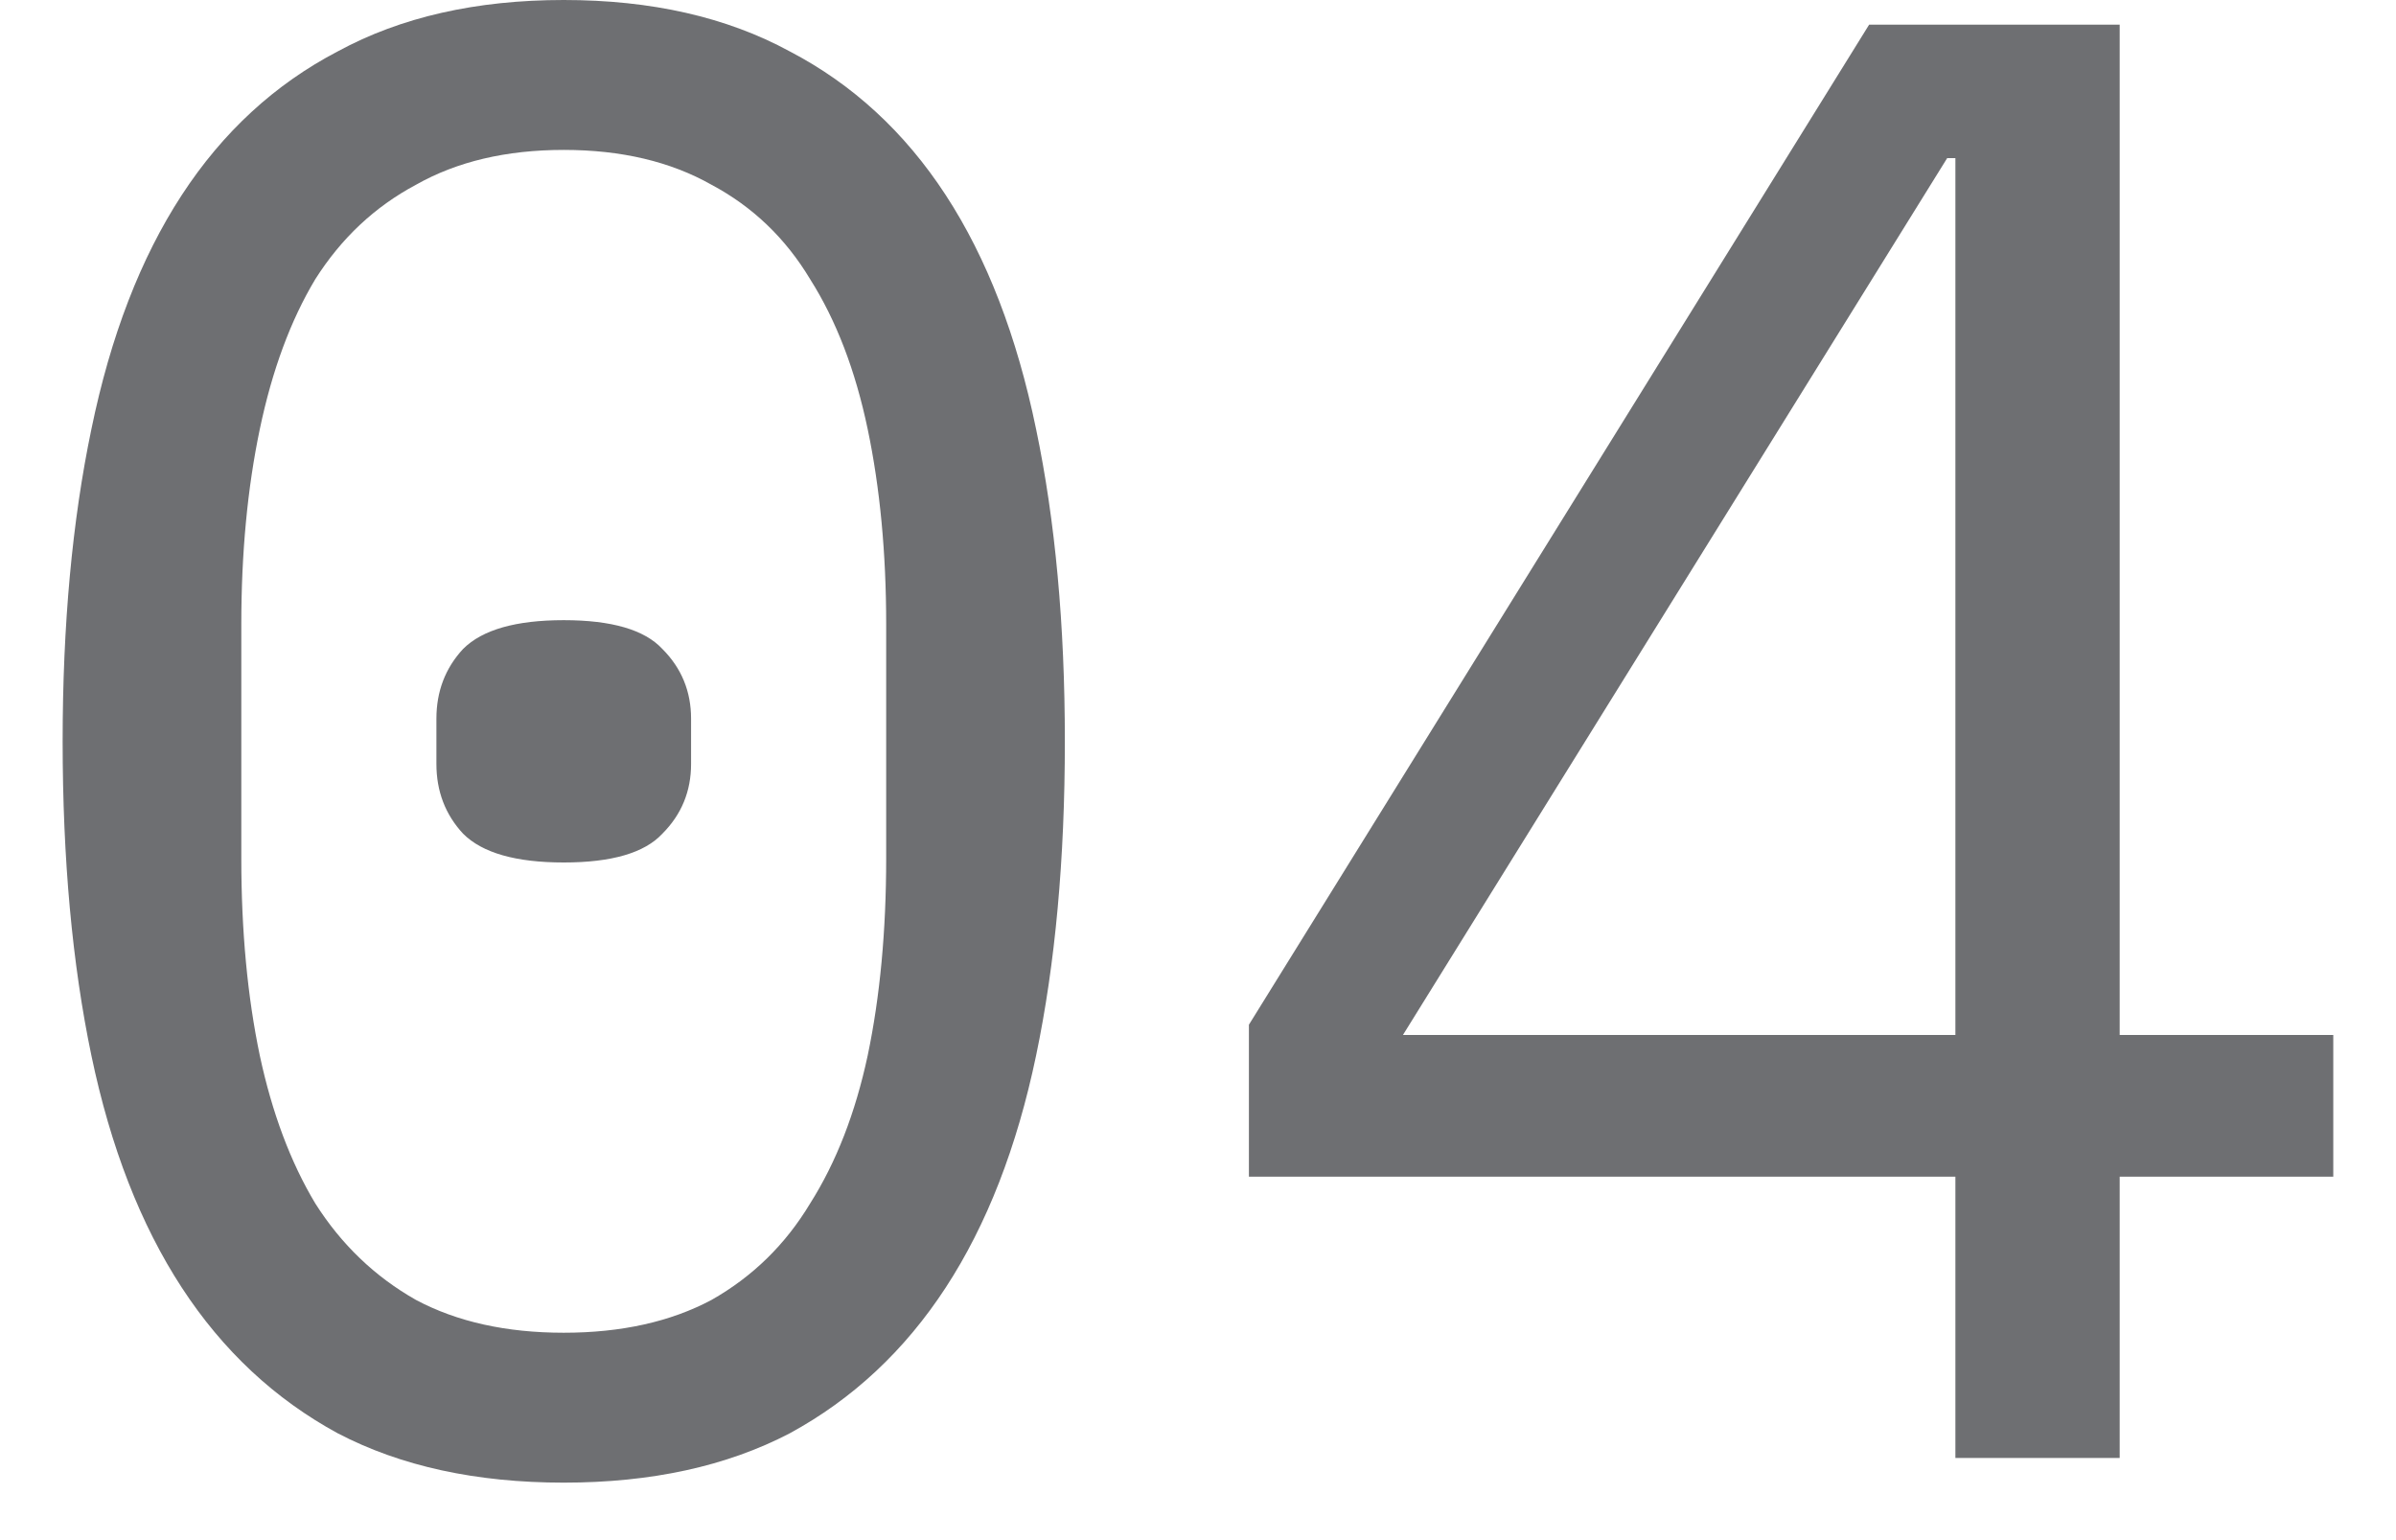 <?xml version="1.0" encoding="UTF-8"?> <svg xmlns="http://www.w3.org/2000/svg" width="28" height="18" viewBox="0 0 28 18" fill="none"><path d="M6.588 17.328C5.564 17.328 4.684 17.136 3.948 16.752C3.212 16.352 2.604 15.784 2.124 15.048C1.644 14.312 1.292 13.408 1.068 12.336C0.844 11.264 0.732 10.04 0.732 8.664C0.732 7.304 0.844 6.088 1.068 5.016C1.292 3.928 1.644 3.016 2.124 2.28C2.604 1.544 3.212 0.984 3.948 0.6C4.684 0.2 5.564 0 6.588 0C7.612 0 8.492 0.2 9.228 0.6C9.964 0.984 10.572 1.544 11.052 2.28C11.532 3.016 11.884 3.928 12.108 5.016C12.332 6.088 12.444 7.304 12.444 8.664C12.444 10.04 12.332 11.264 12.108 12.336C11.884 13.408 11.532 14.312 11.052 15.048C10.572 15.784 9.964 16.352 9.228 16.752C8.492 17.136 7.612 17.328 6.588 17.328ZM6.588 15.576C7.26 15.576 7.836 15.448 8.316 15.192C8.796 14.92 9.18 14.544 9.468 14.064C9.772 13.584 9.996 13.008 10.14 12.336C10.284 11.648 10.356 10.88 10.356 10.032V7.296C10.356 6.464 10.284 5.704 10.14 5.016C9.996 4.328 9.772 3.744 9.468 3.264C9.18 2.784 8.796 2.416 8.316 2.16C7.836 1.888 7.26 1.752 6.588 1.752C5.916 1.752 5.34 1.888 4.86 2.16C4.38 2.416 3.988 2.784 3.684 3.264C3.396 3.744 3.18 4.328 3.036 5.016C2.892 5.704 2.82 6.464 2.82 7.296V10.032C2.82 10.88 2.892 11.648 3.036 12.336C3.18 13.008 3.396 13.584 3.684 14.064C3.988 14.544 4.38 14.92 4.86 15.192C5.34 15.448 5.916 15.576 6.588 15.576ZM6.588 10.08C6.028 10.08 5.636 9.968 5.412 9.744C5.204 9.52 5.1 9.248 5.1 8.928V8.4C5.1 8.08 5.204 7.808 5.412 7.584C5.636 7.36 6.028 7.248 6.588 7.248C7.148 7.248 7.532 7.36 7.74 7.584C7.964 7.808 8.076 8.08 8.076 8.4V8.928C8.076 9.248 7.964 9.52 7.74 9.744C7.532 9.968 7.148 10.08 6.588 10.08Z" fill="#6E6F72"></path><path d="M22.851 17.04V13.752H14.595V11.976L21.843 0.288H24.771V12.096H27.267V13.752H24.771V17.04H22.851ZM16.395 12.096H22.851V1.848H22.755L16.395 12.096Z" fill="#6E6F72"></path></svg> 